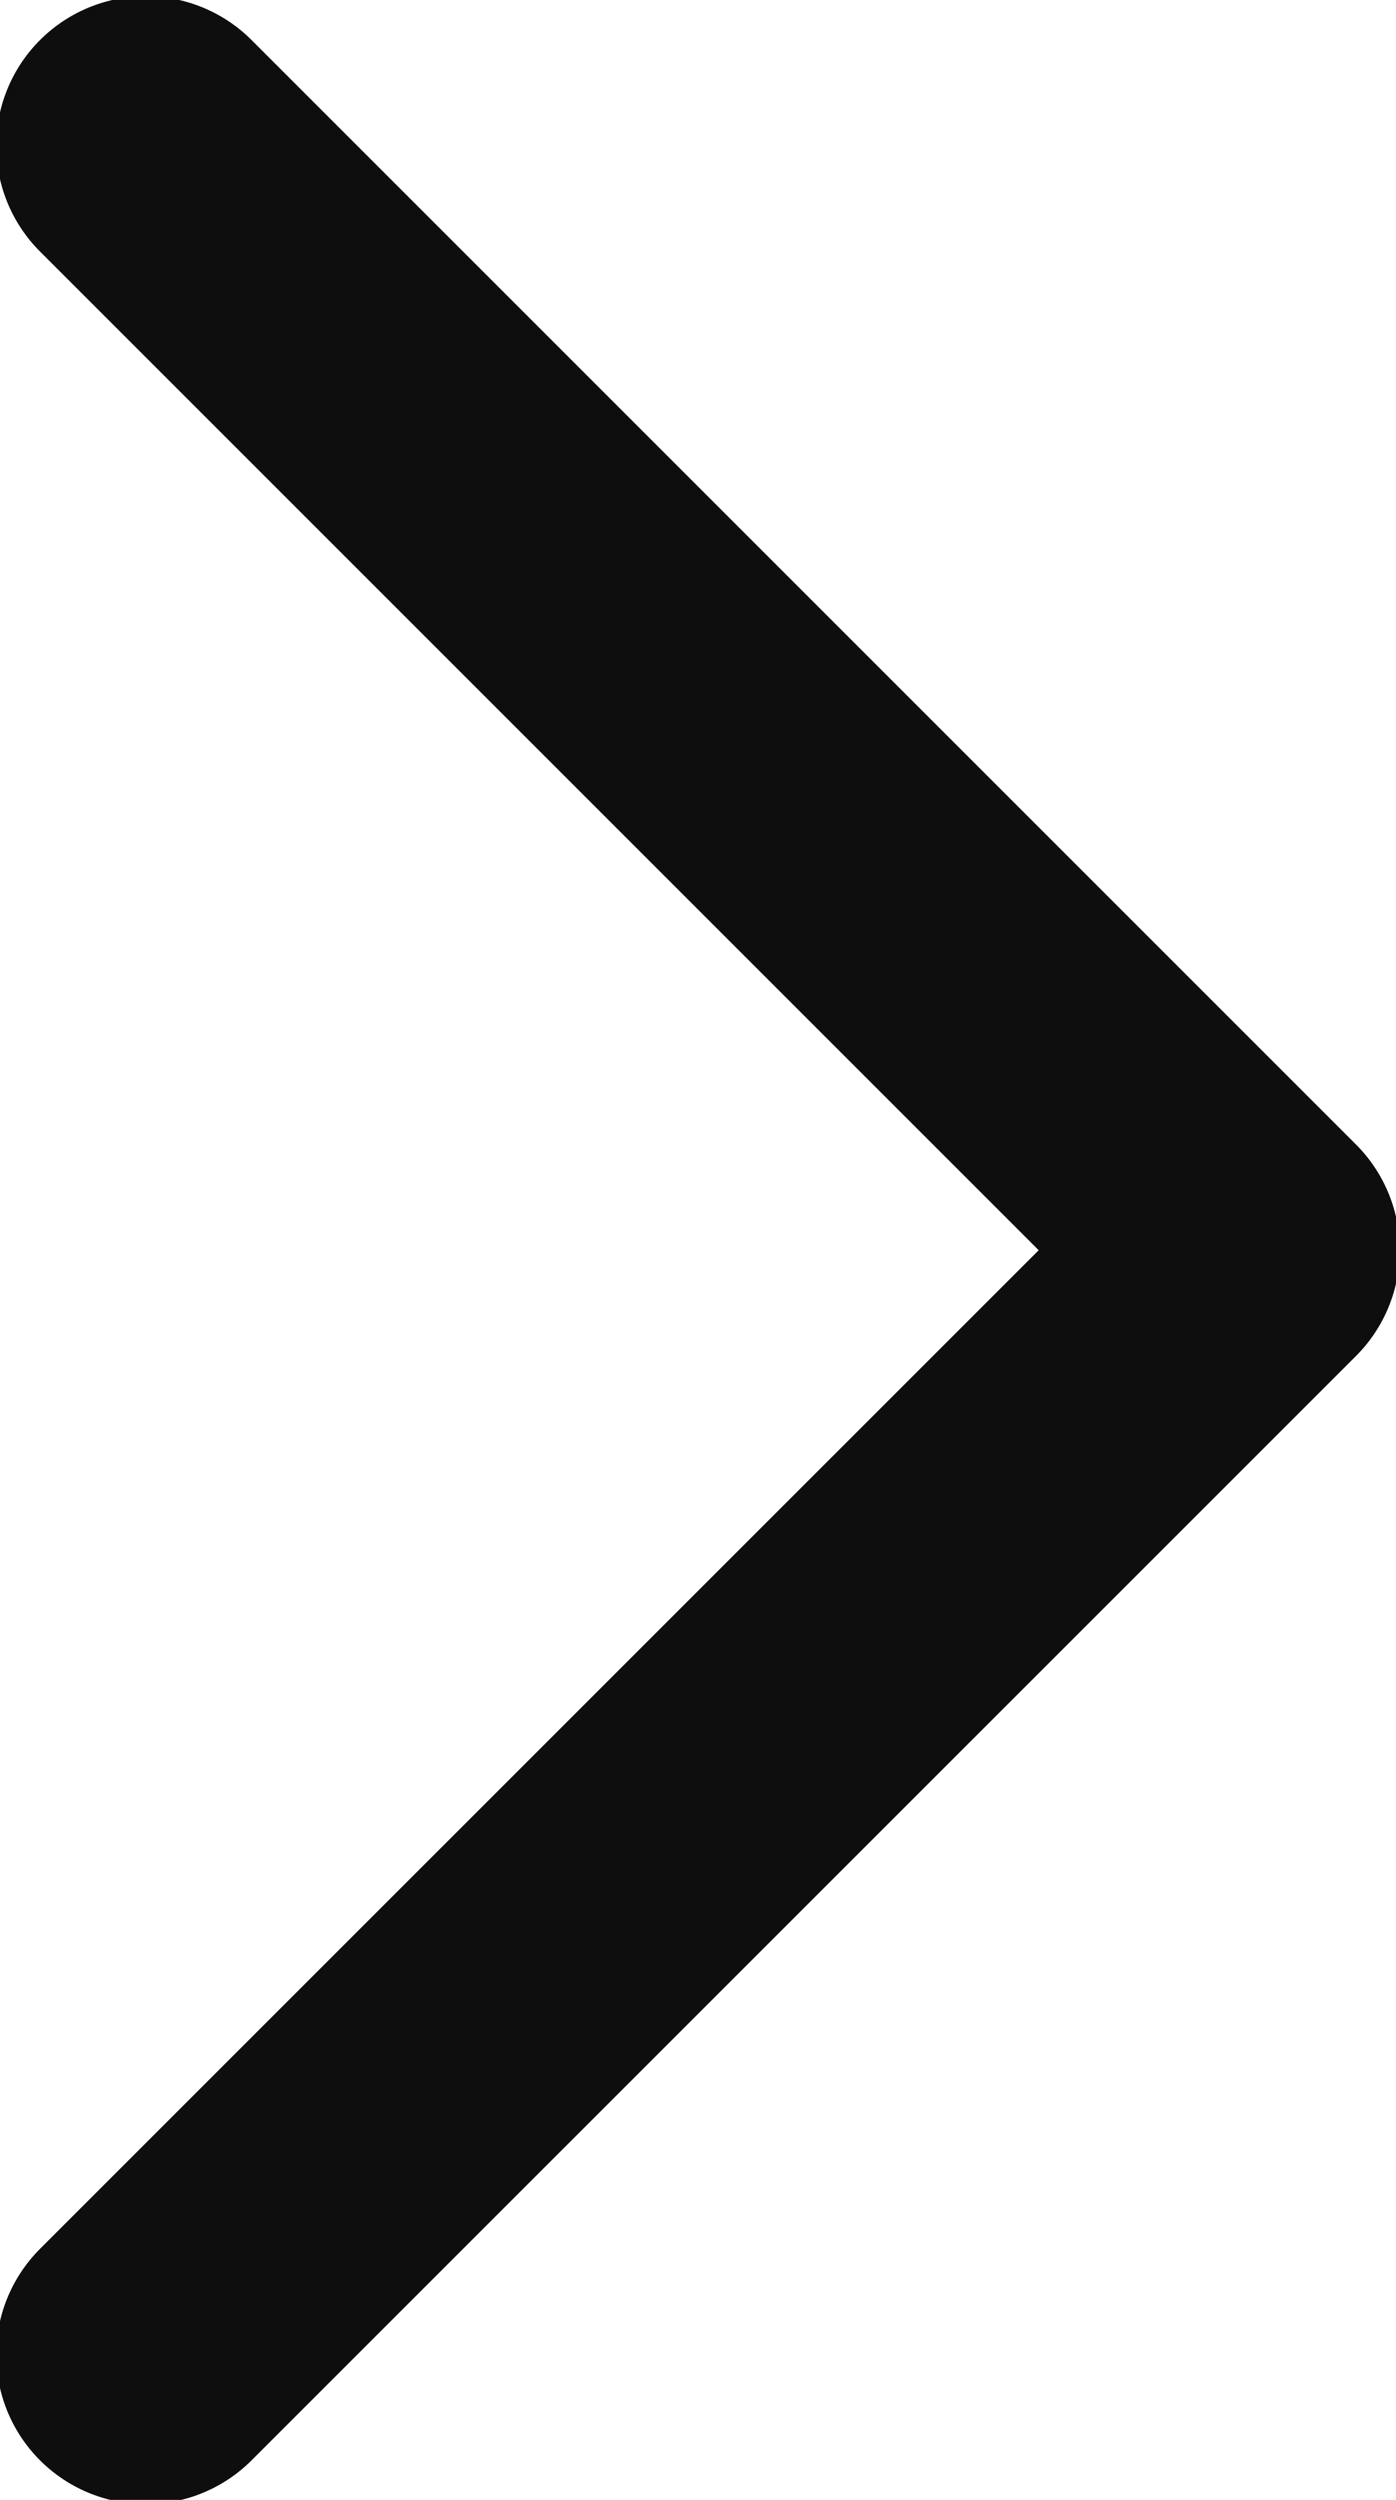 <?xml version="1.0" encoding="UTF-8"?> <svg xmlns="http://www.w3.org/2000/svg" viewBox="0 0 14.00 25.07" data-guides="{&quot;vertical&quot;:[],&quot;horizontal&quot;:[]}"><defs></defs><path fill="none" stroke="#0f0e0e" fill-opacity="1" stroke-width="3" stroke-opacity="1" stroke-linecap="round" stroke-linejoin="round" id="tSvgf3ea7947e" title="Path 1" d="M1.462 1.462C5.154 5.154 8.846 8.846 12.538 12.538C8.846 16.23 5.154 19.922 1.462 23.613"></path></svg> 